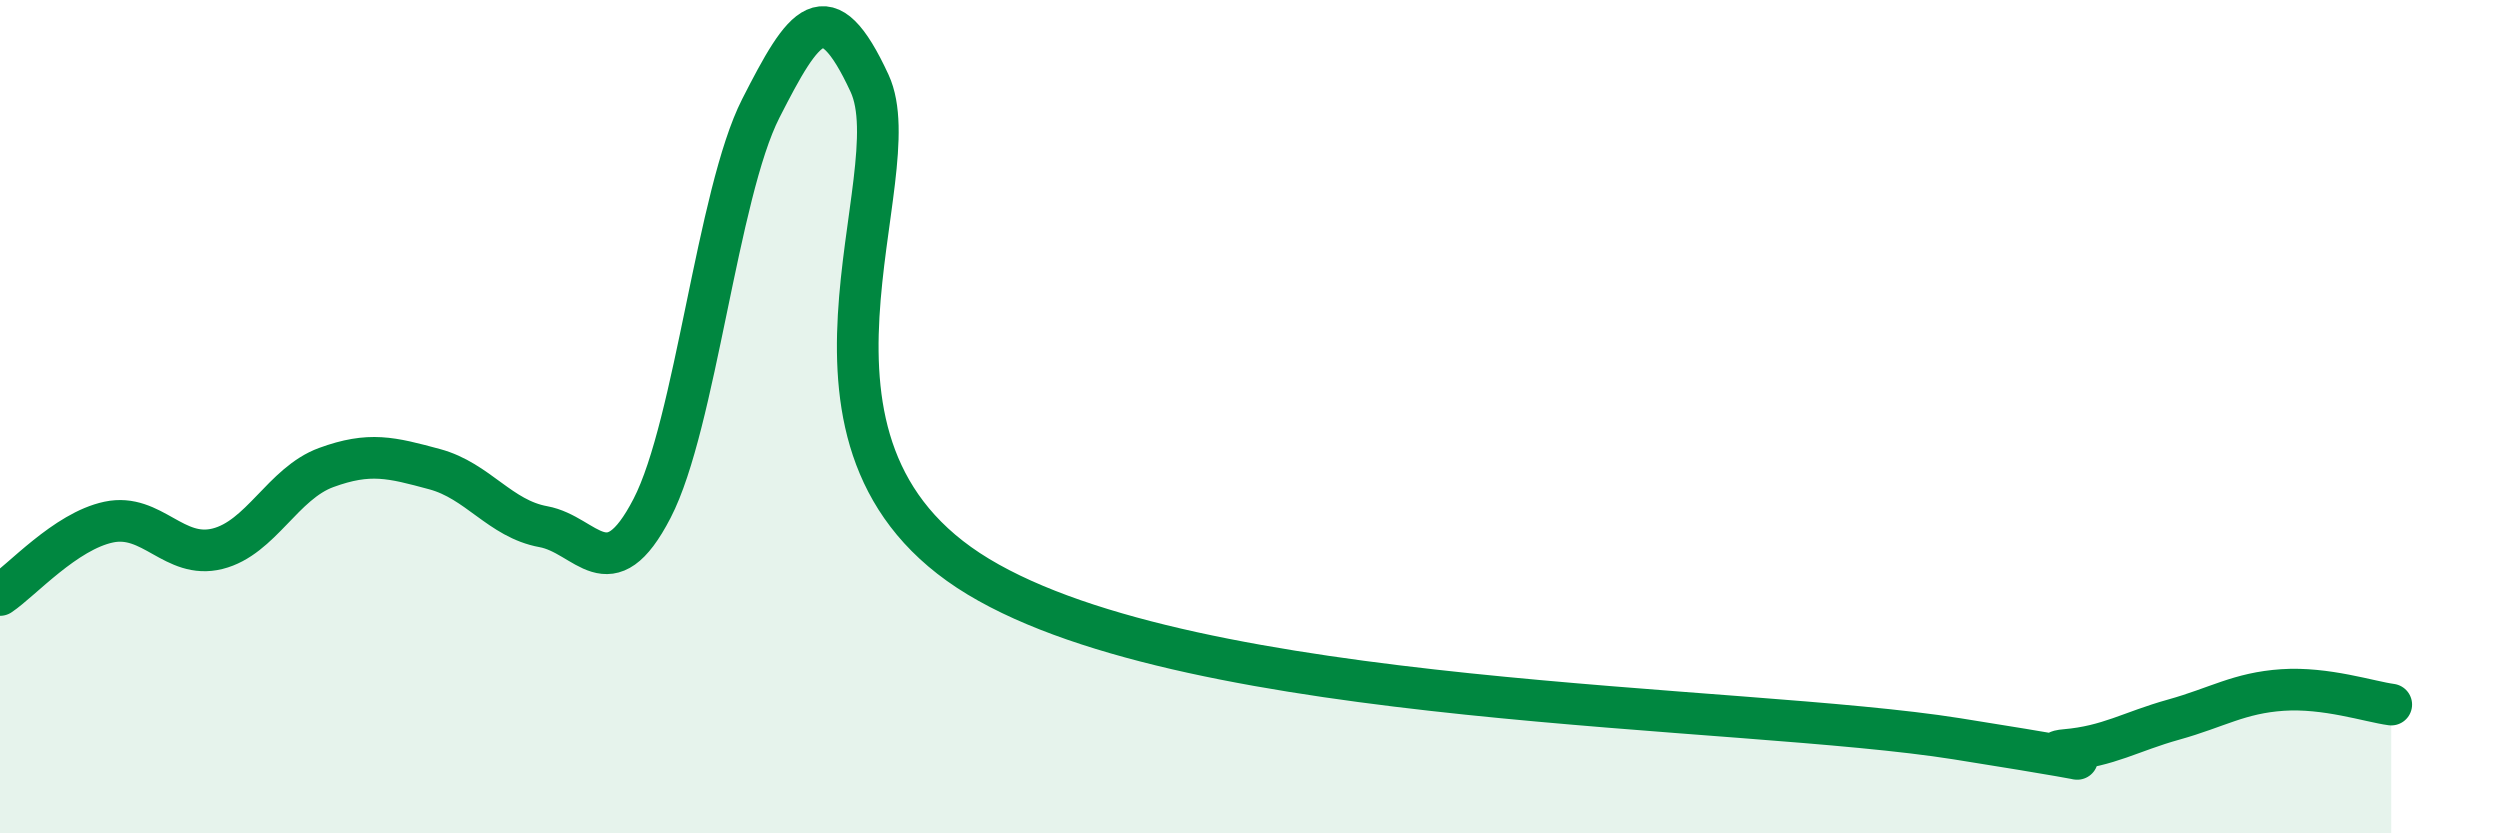
    <svg width="60" height="20" viewBox="0 0 60 20" xmlns="http://www.w3.org/2000/svg">
      <path
        d="M 0,14.28 C 0.52,13.93 1.57,12.75 2.61,12.53 C 3.65,12.31 4.18,13.43 5.22,13.17 C 6.26,12.91 6.79,11.6 7.83,11.22 C 8.87,10.84 9.39,10.98 10.43,11.26 C 11.47,11.54 12,12.45 13.04,12.64 C 14.08,12.83 14.61,14.21 15.65,12.2 C 16.69,10.19 17.22,4.64 18.26,2.6 C 19.3,0.56 19.83,-0.25 20.87,2 C 21.91,4.25 18.26,10.69 23.48,13.84 C 28.7,16.99 41.74,16.9 46.96,17.73 C 52.18,18.56 48.53,18.09 49.57,18 C 50.61,17.91 51.13,17.56 52.17,17.27 C 53.21,16.98 53.74,16.63 54.78,16.56 C 55.82,16.49 56.87,16.84 57.39,16.91L57.39 20L0 20Z"
        fill="#008740"
        opacity="0.1"
        stroke-linecap="round"
        stroke-linejoin="round"
      />
      <path
        d="M 0,14.28 C 0.52,13.93 1.57,12.75 2.61,12.53 C 3.65,12.31 4.18,13.43 5.22,13.17 C 6.26,12.91 6.79,11.6 7.83,11.22 C 8.87,10.84 9.39,10.98 10.43,11.26 C 11.47,11.54 12,12.45 13.04,12.64 C 14.08,12.83 14.61,14.21 15.65,12.2 C 16.69,10.19 17.22,4.64 18.26,2.6 C 19.3,0.56 19.83,-0.25 20.87,2 C 21.91,4.25 18.26,10.69 23.48,13.84 C 28.7,16.99 41.74,16.9 46.96,17.73 C 52.18,18.56 48.53,18.09 49.57,18 C 50.61,17.91 51.13,17.56 52.17,17.27 C 53.21,16.98 53.74,16.63 54.78,16.56 C 55.82,16.49 56.87,16.84 57.39,16.91"
        stroke="#008740"
        stroke-width="1"
        fill="none"
        stroke-linecap="round"
        stroke-linejoin="round"
      />
    </svg>
  